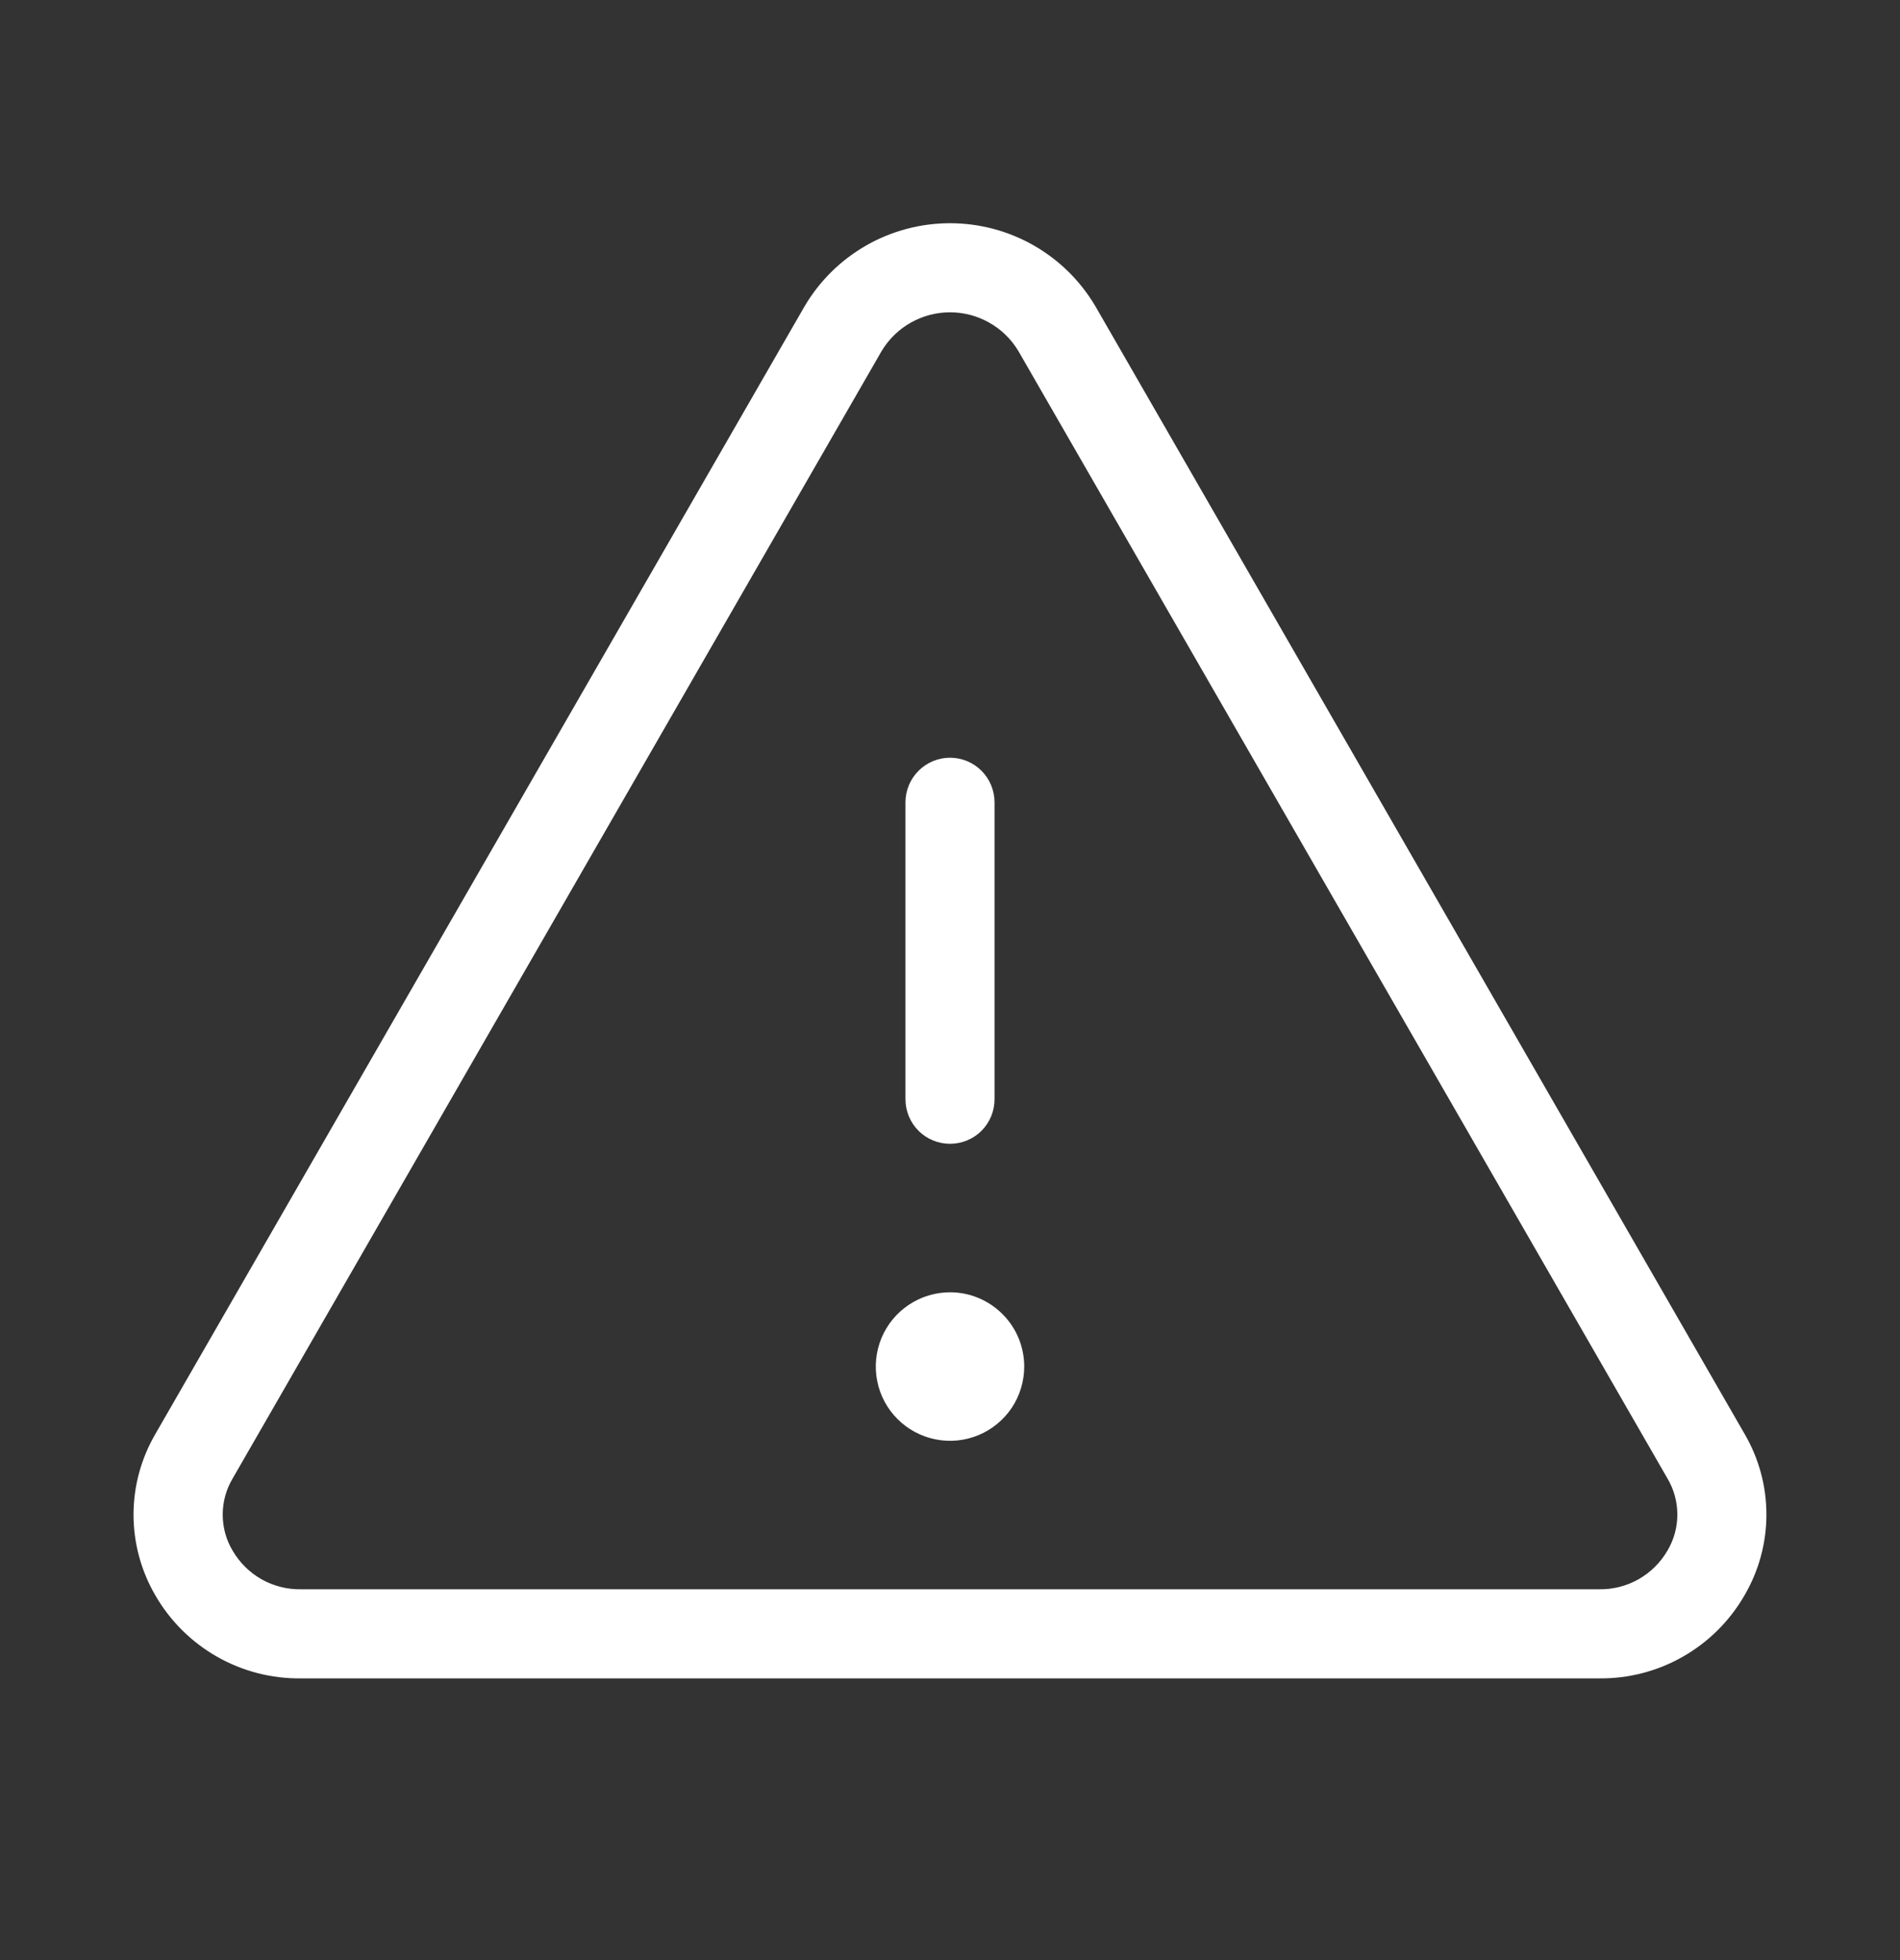 <svg width="32" height="33" viewBox="0 0 32 33" fill="none" xmlns="http://www.w3.org/2000/svg">
<rect x="0" y="0" width="32" height="33" fill="#333333" stroke="none"/>
<path d="M29.384 24.144L18.451 5.16C18.2 4.733 17.842 4.379 17.412 4.133C16.982 3.887 16.495 3.758 16 3.758C15.505 3.758 15.018 3.887 14.588 4.133C14.158 4.379 13.8 4.733 13.549 5.16L2.616 24.144C2.376 24.556 2.249 25.024 2.249 25.501C2.249 25.978 2.376 26.447 2.616 26.859C2.864 27.289 3.222 27.645 3.653 27.891C4.084 28.137 4.573 28.263 5.069 28.257H26.931C27.427 28.263 27.916 28.136 28.346 27.89C28.777 27.644 29.134 27.288 29.381 26.859C29.622 26.447 29.75 25.979 29.75 25.502C29.751 25.024 29.624 24.556 29.384 24.144ZM28.083 26.107C27.966 26.308 27.798 26.474 27.595 26.589C27.393 26.703 27.164 26.761 26.931 26.757H5.069C4.837 26.761 4.607 26.703 4.405 26.589C4.203 26.474 4.035 26.308 3.918 26.107C3.808 25.924 3.751 25.714 3.751 25.5C3.751 25.286 3.808 25.076 3.918 24.892L14.849 5.909C14.969 5.71 15.137 5.546 15.339 5.432C15.541 5.318 15.768 5.258 16 5.258C16.232 5.258 16.46 5.318 16.661 5.432C16.863 5.546 17.032 5.71 17.151 5.909L28.084 24.892C28.193 25.076 28.25 25.286 28.25 25.5C28.25 25.714 28.192 25.924 28.083 26.107ZM15.25 18.507V13.507C15.25 13.309 15.329 13.118 15.47 12.977C15.611 12.836 15.801 12.757 16 12.757C16.199 12.757 16.39 12.836 16.531 12.977C16.671 13.118 16.75 13.309 16.75 13.507V18.507C16.75 18.706 16.671 18.897 16.531 19.038C16.39 19.178 16.199 19.257 16 19.257C15.801 19.257 15.611 19.178 15.47 19.038C15.329 18.897 15.25 18.706 15.25 18.507ZM17.25 23.007C17.25 23.255 17.177 23.496 17.04 23.702C16.902 23.907 16.707 24.068 16.479 24.162C16.25 24.257 15.999 24.282 15.756 24.233C15.514 24.185 15.291 24.066 15.116 23.891C14.941 23.716 14.822 23.494 14.774 23.251C14.726 23.009 14.751 22.758 14.845 22.529C14.94 22.301 15.1 22.105 15.306 21.968C15.511 21.831 15.753 21.757 16 21.757C16.332 21.757 16.65 21.889 16.884 22.124C17.119 22.358 17.25 22.676 17.25 23.007Z" fill="white"/>
</svg>
